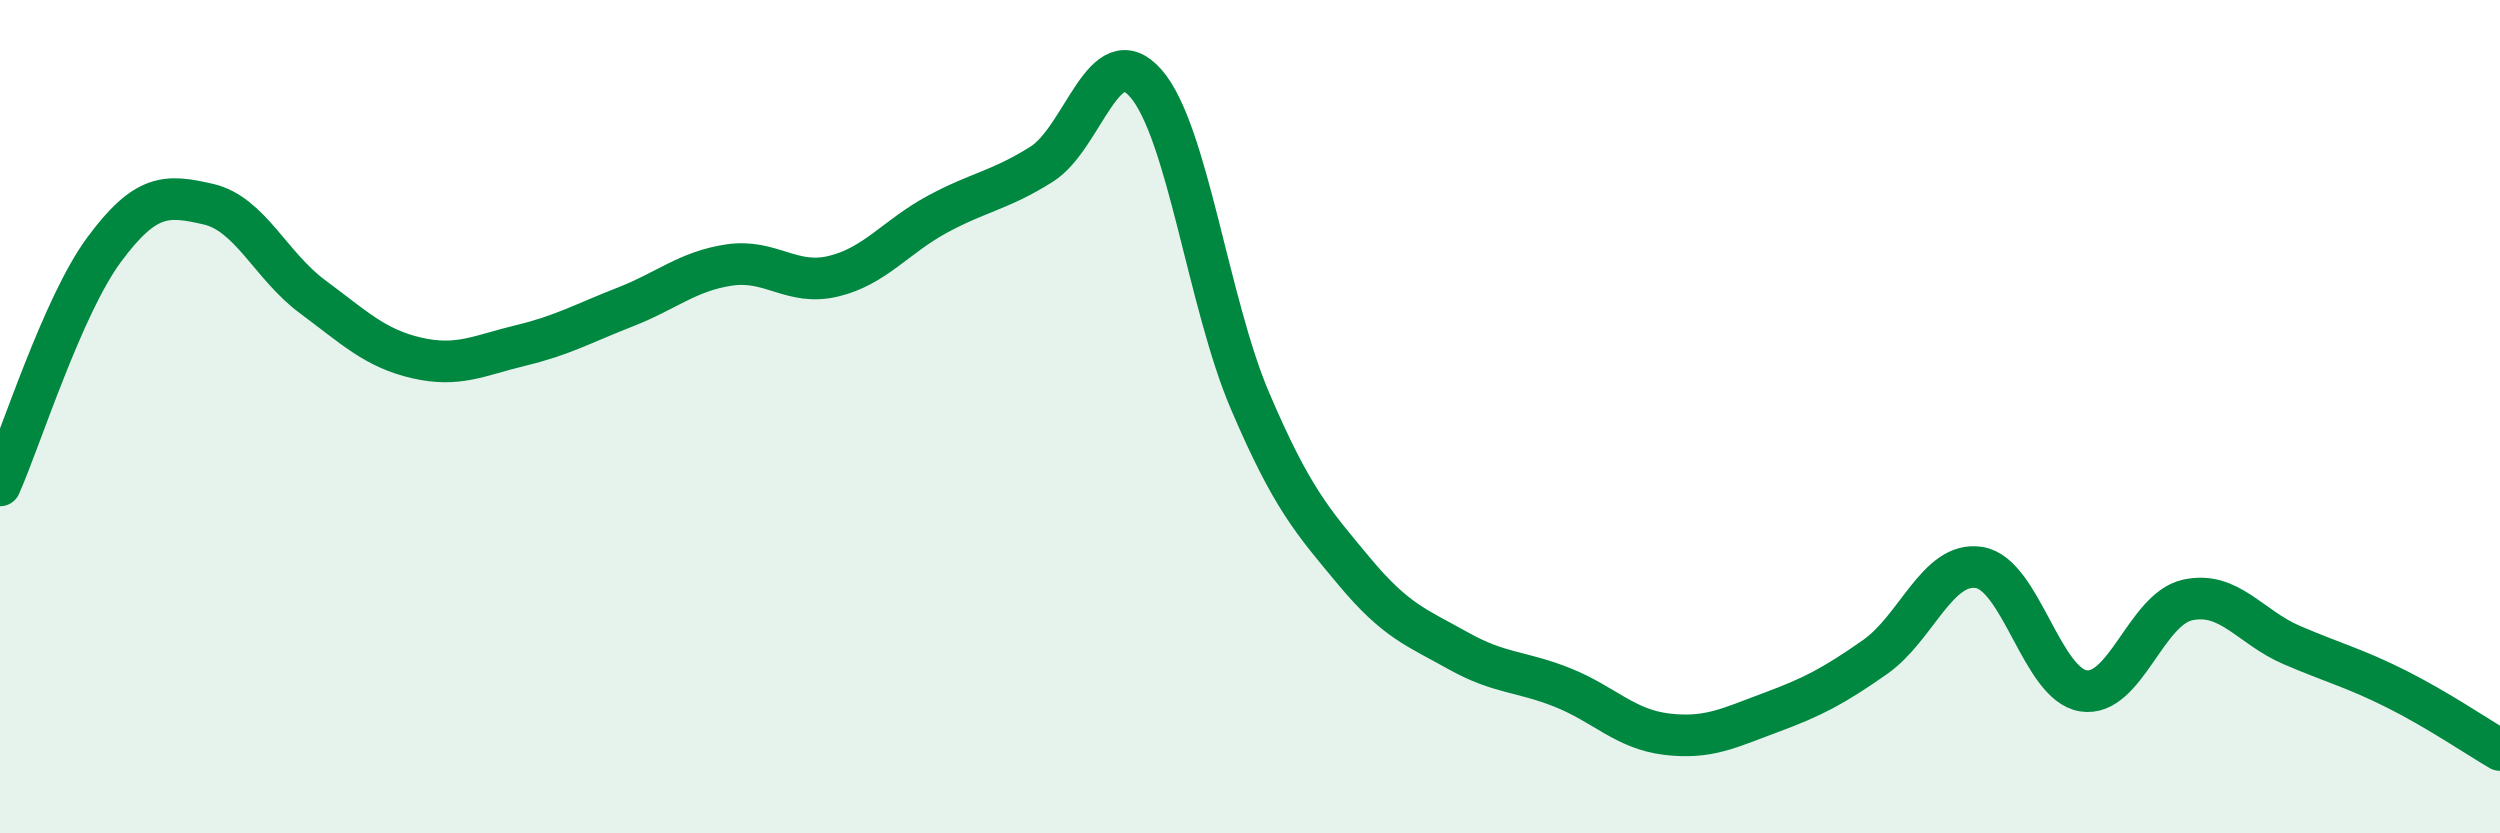 
    <svg width="60" height="20" viewBox="0 0 60 20" xmlns="http://www.w3.org/2000/svg">
      <path
        d="M 0,11.65 C 0.5,10.52 1.5,7.34 2.5,5.99 C 3.5,4.64 4,4.67 5,4.9 C 6,5.13 6.5,6.38 7.5,7.12 C 8.5,7.86 9,8.36 10,8.59 C 11,8.82 11.5,8.53 12.5,8.29 C 13.5,8.05 14,7.76 15,7.37 C 16,6.98 16.5,6.51 17.5,6.36 C 18.5,6.21 19,6.87 20,6.63 C 21,6.39 21.5,5.68 22.5,5.14 C 23.5,4.6 24,4.57 25,3.94 C 26,3.31 26.5,0.86 27.5,2 C 28.5,3.14 29,7.28 30,9.62 C 31,11.96 31.5,12.51 32.5,13.71 C 33.5,14.91 34,15.06 35,15.62 C 36,16.18 36.5,16.1 37.5,16.5 C 38.5,16.9 39,17.5 40,17.62 C 41,17.74 41.5,17.47 42.5,17.1 C 43.5,16.73 44,16.47 45,15.77 C 46,15.07 46.5,13.46 47.5,13.62 C 48.5,13.78 49,16.42 50,16.58 C 51,16.74 51.5,14.62 52.5,14.4 C 53.5,14.18 54,15.05 55,15.48 C 56,15.91 56.5,16.03 57.5,16.53 C 58.5,17.03 59.5,17.71 60,18L60 20L0 20Z"
        fill="#008740"
        opacity="0.1"
        stroke-linecap="round"
        stroke-linejoin="round"
      />
      <path
        d="M 0,11.65 C 0.5,10.52 1.5,7.34 2.5,5.99 C 3.5,4.64 4,4.67 5,4.9 C 6,5.13 6.5,6.38 7.5,7.12 C 8.5,7.86 9,8.36 10,8.59 C 11,8.82 11.5,8.53 12.5,8.29 C 13.5,8.05 14,7.76 15,7.37 C 16,6.98 16.5,6.51 17.5,6.36 C 18.5,6.21 19,6.87 20,6.63 C 21,6.39 21.5,5.68 22.5,5.14 C 23.5,4.6 24,4.57 25,3.94 C 26,3.31 26.5,0.86 27.5,2 C 28.5,3.14 29,7.28 30,9.62 C 31,11.96 31.5,12.51 32.5,13.71 C 33.5,14.91 34,15.06 35,15.62 C 36,16.18 36.5,16.1 37.5,16.5 C 38.5,16.9 39,17.5 40,17.62 C 41,17.74 41.5,17.47 42.5,17.1 C 43.5,16.73 44,16.47 45,15.77 C 46,15.07 46.5,13.46 47.5,13.62 C 48.5,13.78 49,16.42 50,16.58 C 51,16.74 51.5,14.62 52.5,14.4 C 53.5,14.18 54,15.05 55,15.48 C 56,15.91 56.5,16.03 57.5,16.53 C 58.5,17.03 59.5,17.71 60,18"
        stroke="#008740"
        stroke-width="1"
        fill="none"
        stroke-linecap="round"
        stroke-linejoin="round"
      />
    </svg>
  
